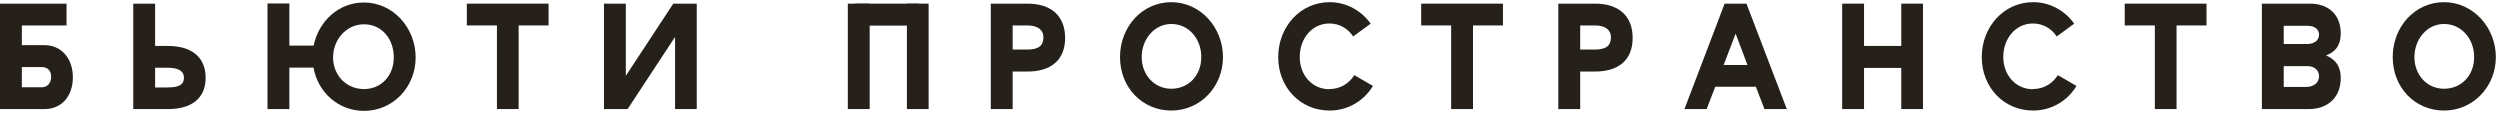 <?xml version="1.0" encoding="UTF-8"?> <svg xmlns="http://www.w3.org/2000/svg" width="184" height="9" viewBox="0 0 184 9" fill="none"><path d="M3.265 3.321H1.609V1.873H4.898V0.269H0V8.027H3.277C4.529 8.027 5.363 7.086 5.363 5.686C5.363 4.287 4.505 3.321 3.265 3.321ZM3.075 6.423H1.609V4.938H3.075C3.492 4.938 3.766 5.192 3.766 5.65C3.766 6.109 3.492 6.423 3.075 6.423Z" fill="#26201B"></path><path d="M12.37 3.382H11.417V0.269H9.808V8.027H12.37C14.051 8.027 15.135 7.279 15.135 5.723C15.135 4.166 14.051 3.382 12.37 3.382ZM12.358 6.435H11.417V4.987H12.358C13.169 4.987 13.538 5.252 13.538 5.723C13.538 6.229 13.169 6.435 12.358 6.435Z" fill="#26201B"></path><path d="M26.79 0.184C24.931 0.184 23.465 1.536 23.084 3.358H21.297V0.256H19.688V8.027H21.297V4.974H23.072C23.394 6.784 24.895 8.16 26.79 8.16C28.936 8.16 30.592 6.398 30.592 4.226C30.592 2.054 28.936 0.184 26.79 0.184ZM26.79 6.555C25.48 6.555 24.514 5.529 24.514 4.226C24.514 2.923 25.48 1.789 26.79 1.789C28.101 1.789 28.983 2.863 28.983 4.226C28.983 5.59 28.042 6.555 26.79 6.555Z" fill="#26201B"></path><path d="M34.358 1.873H36.575V8.027H38.172V1.873H40.376V0.269H34.358V1.873Z" fill="#26201B"></path><path d="M46.061 5.578V0.269H44.452V8.027H46.192L49.684 2.718V8.027H51.281V0.269H49.553L46.061 5.578Z" fill="#26201B"></path><path d="M64.008 3.382V0.269H62.4V8.027H64.008V6.157V4.999V3.382Z" fill="#26201B"></path><path d="M66.749 3.382V4.999V6.157V8.027H68.346V0.269H66.749V3.382Z" fill="#26201B"></path><path d="M75.64 0.269H72.923V8.027H74.532V5.264H75.64C77.308 5.264 78.393 4.456 78.393 2.791C78.393 1.125 77.308 0.269 75.64 0.269ZM75.616 3.647H74.532V1.873H75.616C76.438 1.873 76.796 2.248 76.796 2.742C76.796 3.358 76.438 3.647 75.616 3.647Z" fill="#26201B"></path><path d="M86.211 0.16C84.065 0.16 82.433 1.97 82.433 4.202C82.433 6.435 84.065 8.136 86.211 8.136C88.356 8.136 90.012 6.374 90.012 4.202C90.012 2.03 88.356 0.16 86.211 0.16ZM86.211 6.531C84.947 6.531 84.03 5.505 84.03 4.202C84.03 2.899 84.947 1.765 86.211 1.765C87.474 1.765 88.415 2.839 88.415 4.202C88.415 5.566 87.462 6.531 86.211 6.531Z" fill="#26201B"></path><path d="M97.842 6.567C96.579 6.567 95.661 5.53 95.661 4.202C95.661 2.815 96.579 1.729 97.842 1.729C98.581 1.729 99.201 2.091 99.594 2.682L100.881 1.741C100.19 0.775 99.093 0.16 97.854 0.16C95.709 0.16 94.076 1.97 94.076 4.202C94.076 6.435 95.709 8.136 97.854 8.136C99.224 8.136 100.392 7.412 101.048 6.326L99.677 5.53C99.296 6.145 98.629 6.555 97.854 6.555L97.842 6.567Z" fill="#26201B"></path><path d="M104.599 1.873H106.804V8.027H108.413V1.873H110.618V0.269H104.599V1.873Z" fill="#26201B"></path><path d="M117.41 0.269H114.693V8.027H116.302V5.264H117.41C119.079 5.264 120.163 4.456 120.163 2.791C120.163 1.125 119.079 0.269 117.41 0.269ZM117.387 3.647H116.302V1.873H117.387C118.209 1.873 118.566 2.248 118.566 2.742C118.566 3.358 118.209 3.647 117.387 3.647Z" fill="#26201B"></path><path d="M128.541 0.269H126.932L123.977 8.027H125.61L126.241 6.386H129.232L129.864 8.027H131.509L128.541 0.269ZM126.861 4.782L127.743 2.477L128.613 4.782H126.861Z" fill="#26201B"></path><path d="M139.934 3.382H137.193V0.269H135.584V8.027H137.193V4.999H139.934V8.027H141.531V0.269H139.934V3.382Z" fill="#26201B"></path><path d="M149.623 6.567C148.36 6.567 147.442 5.53 147.442 4.202C147.442 2.815 148.36 1.729 149.623 1.729C150.362 1.729 150.982 2.091 151.375 2.682L152.662 1.741C151.971 0.775 150.875 0.16 149.635 0.16C147.49 0.16 145.857 1.97 145.857 4.202C145.857 6.435 147.49 8.136 149.635 8.136C151.006 8.136 152.174 7.412 152.829 6.326L151.459 5.53C151.077 6.145 150.41 6.555 149.635 6.555L149.623 6.567Z" fill="#26201B"></path><path d="M156.38 1.873H158.597V8.027H160.194V1.873H162.399V0.269H156.38V1.873Z" fill="#26201B"></path><path d="M171.194 4.082C172.1 3.744 172.278 3.068 172.278 2.453C172.278 1.089 171.384 0.269 170.026 0.269H166.474V8.027H169.931C171.337 8.027 172.278 7.159 172.278 5.747C172.278 5.131 172.1 4.456 171.194 4.082ZM169.728 6.398H168.083V4.866H169.823C170.312 4.866 170.681 5.144 170.681 5.614C170.681 6.085 170.3 6.398 169.728 6.398ZM169.823 3.237H168.083V1.898H169.823C170.336 1.898 170.681 2.139 170.681 2.549C170.681 2.959 170.336 3.237 169.823 3.237Z" fill="#26201B"></path><path d="M179.882 0.16C177.736 0.16 176.104 1.97 176.104 4.202C176.104 6.435 177.736 8.136 179.882 8.136C182.027 8.136 183.695 6.374 183.695 4.202C183.695 2.03 182.027 0.16 179.882 0.16ZM179.882 6.531C178.618 6.531 177.701 5.505 177.701 4.202C177.701 2.899 178.618 1.765 179.882 1.765C181.145 1.765 182.098 2.839 182.098 4.202C182.098 5.566 181.145 6.531 179.882 6.531Z" fill="#26201B"></path><path d="M67.643 0.269H62.924V1.886H67.643V0.269Z" fill="#26201B"></path></svg> 